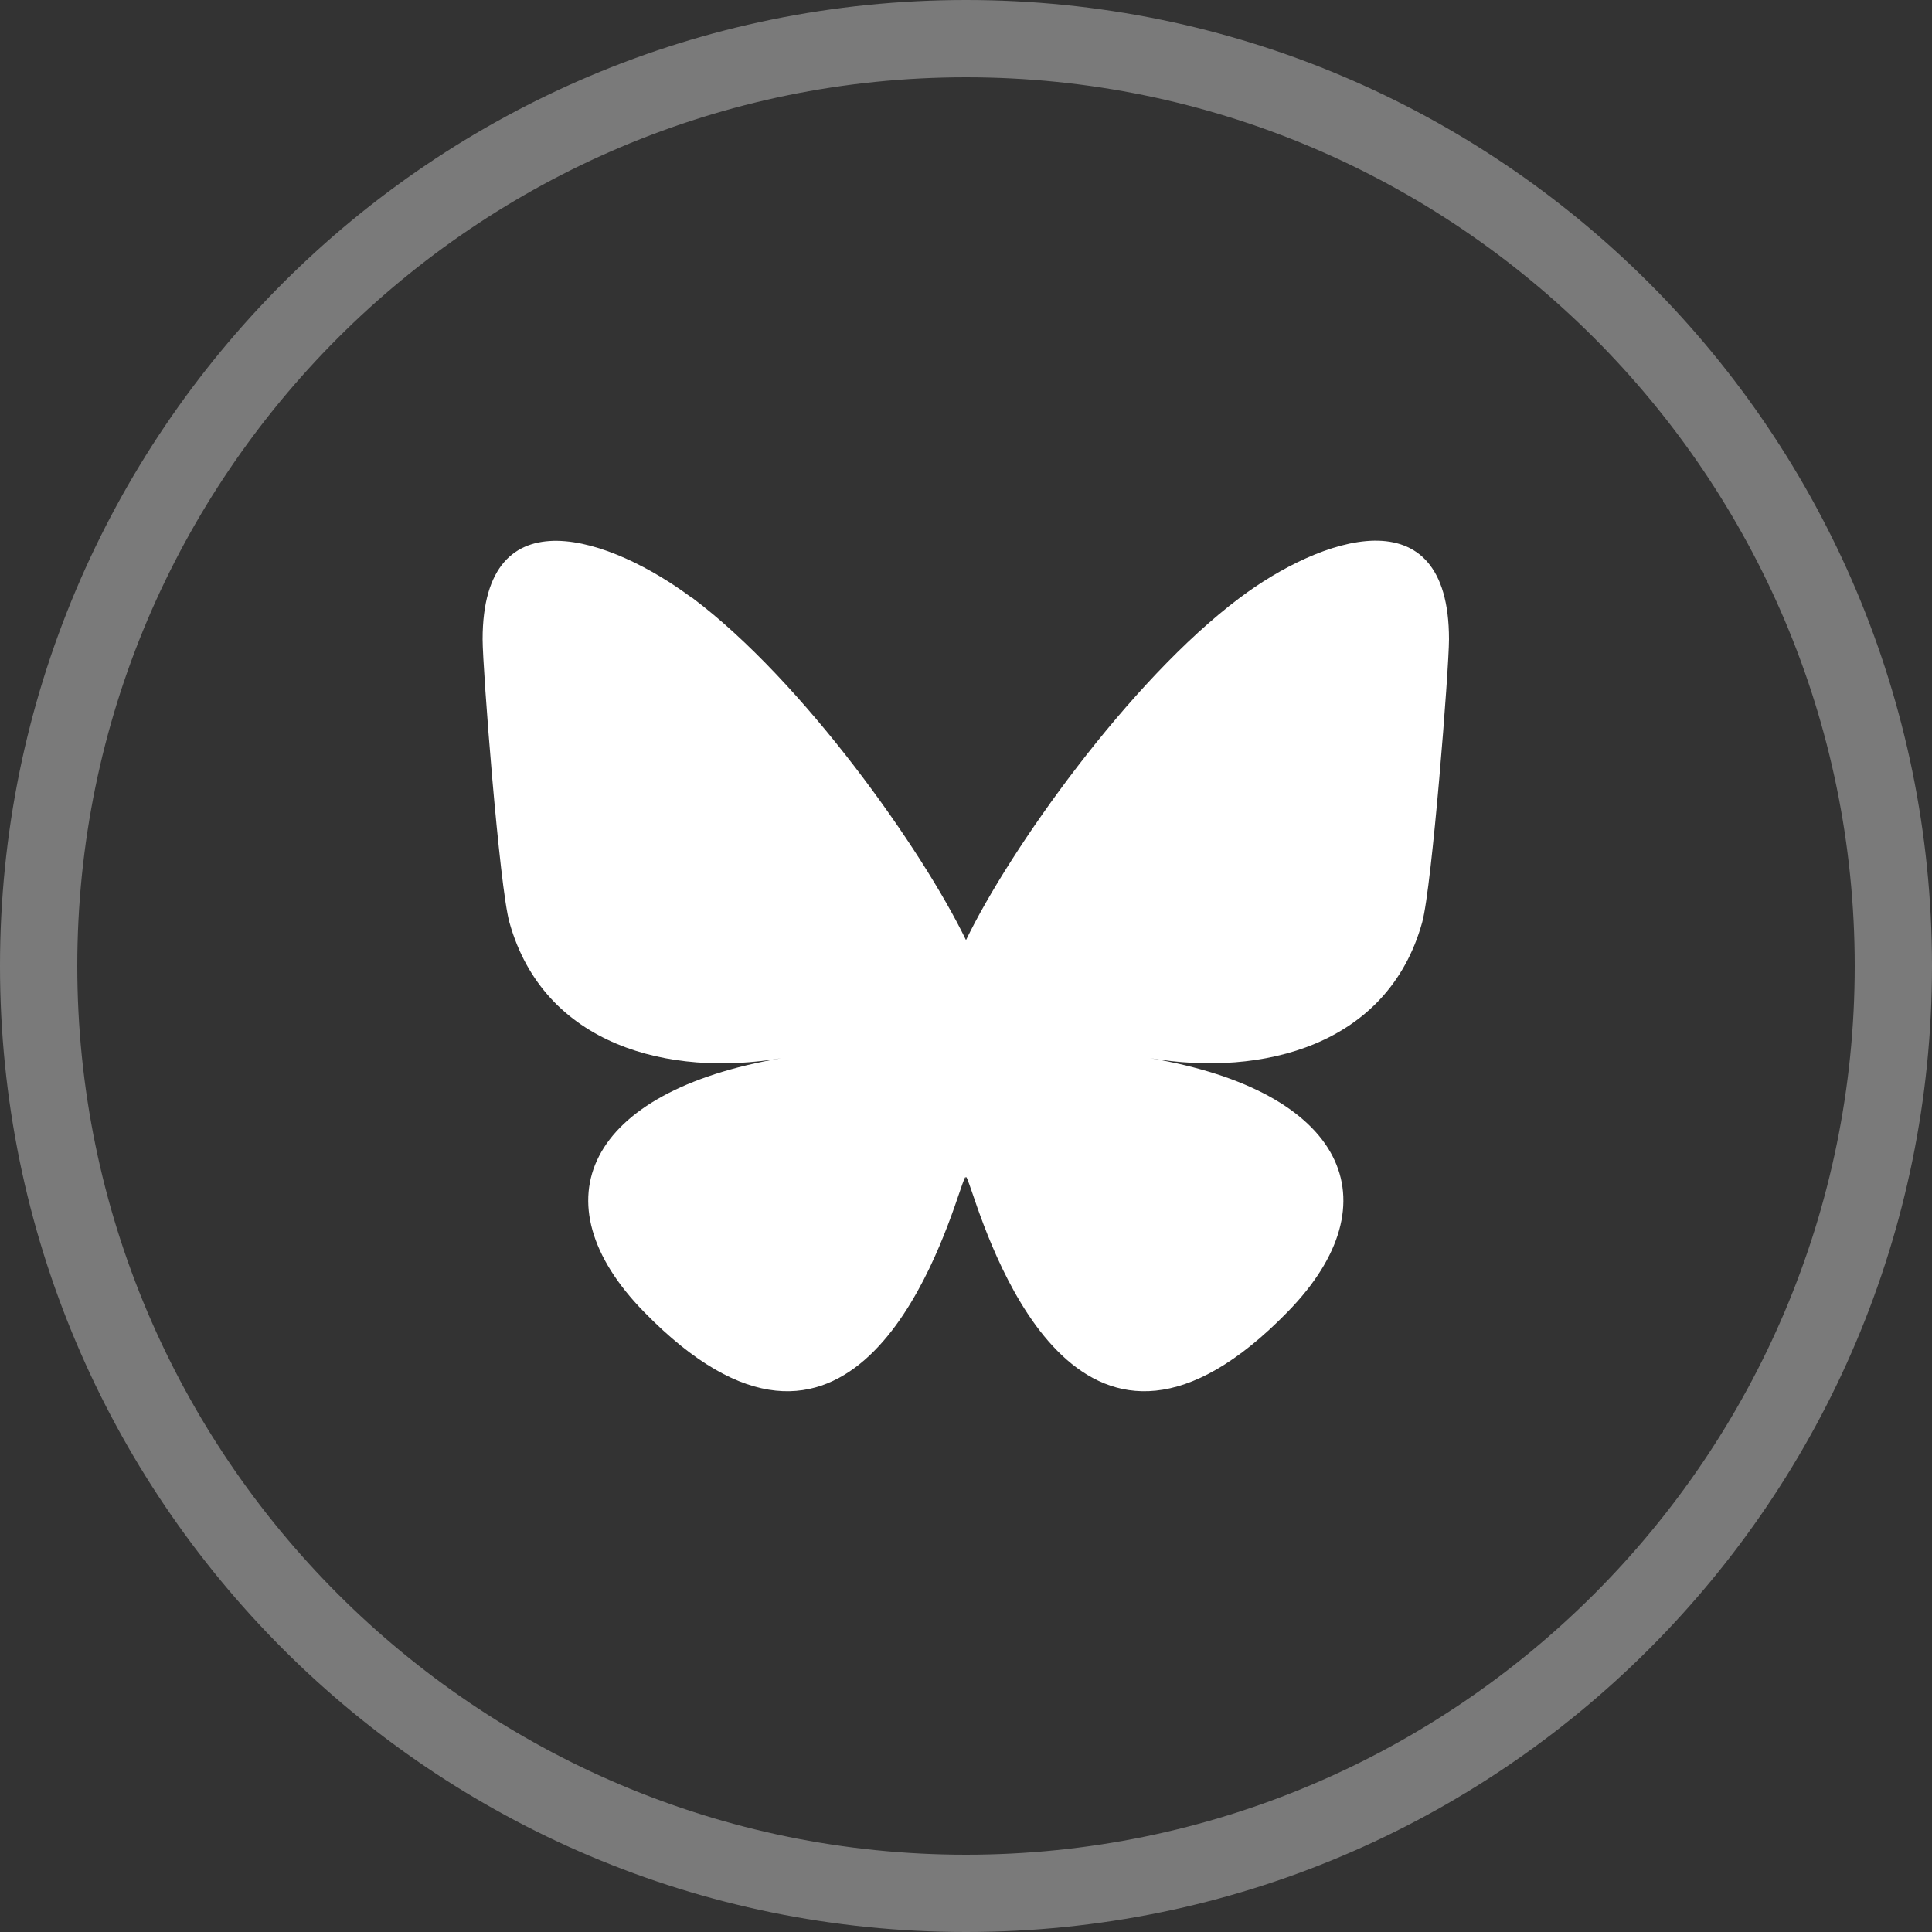 <?xml version="1.0" encoding="UTF-8"?>
<svg id="Layer_1" xmlns="http://www.w3.org/2000/svg" version="1.1" viewBox="0 0 100 100">
  <rect x="0" y="0" width="100" height="100" fill="#333333" stroke="none"/>
  <!-- Generator: Adobe Illustrator 29.1.0, SVG Export Plug-In . SVG Version: 2.1.0 Build 142)  -->
  <defs>
    <style>
      .st0 {
        fill: #fff;
      }

      .st1 {
        opacity: .35;
      }
    </style>
  </defs>
  <path class="st0" d="M35.84,30.95c5.73,4.3,11.9,13.03,14.16,17.71,2.26-4.68,8.43-13.41,14.16-17.71,4.13-3.11,10.84-5.51,10.84,2.14,0,1.52-.88,12.82-1.39,14.66-1.78,6.38-8.29,8-14.08,7.02,10.11,1.72,12.69,7.42,7.13,13.12-10.55,10.83-15.17-2.72-16.35-6.19-.22-.63-.32-.94-.32-.68,0-.26-.1.04-.32.68-1.18,3.47-5.8,17.02-16.35,6.19-5.56-5.7-2.98-11.4,7.13-13.12-5.79.99-12.29-.64-14.08-7.02-.52-1.83-1.39-13.14-1.39-14.66,0-7.64,6.7-5.24,10.84-2.14h0Z"/>
  <g class="st1">
    <path class="st0" d="M50,4c25.36,0,46,20.64,46,46s-20.64,46-46,46S4,75.36,4,50,24.64,4,50,4M50,0C22.39,0,0,22.39,0,50s22.39,50,50,50,50-22.39,50-50S77.61,0,50,0h0Z"/>
  </g>
</svg>